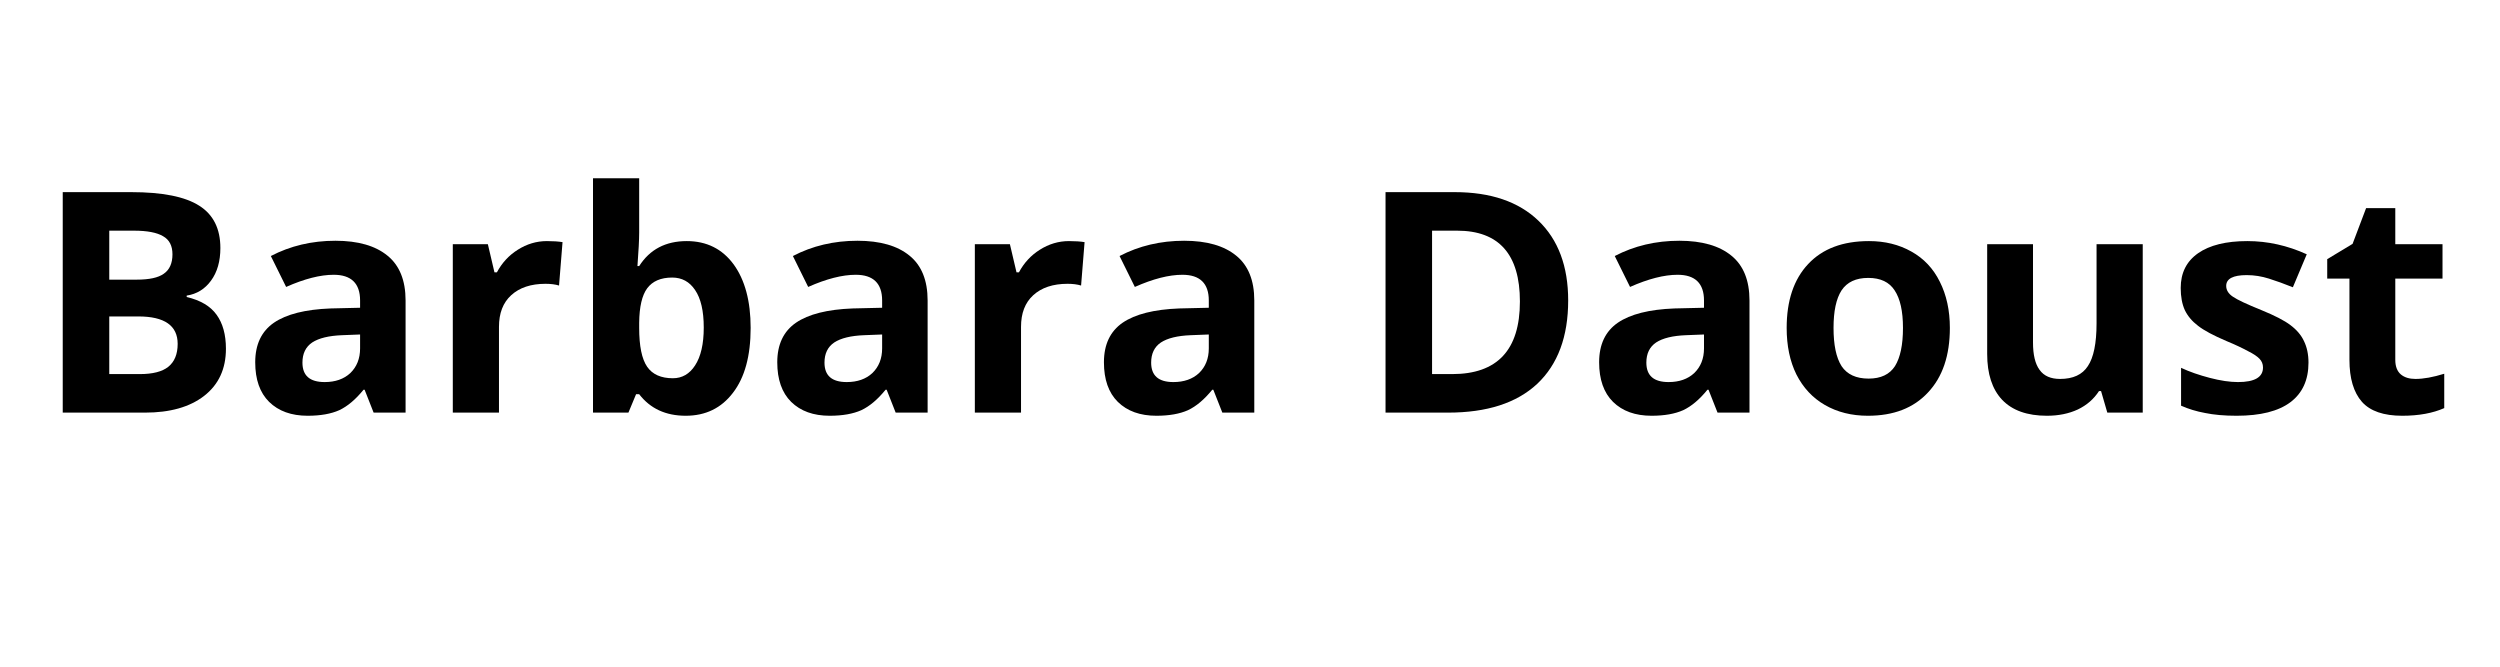 <svg xmlns="http://www.w3.org/2000/svg" xmlns:xlink="http://www.w3.org/1999/xlink" width="150" zoomAndPan="magnify" viewBox="0 0 112.5 30" height="40" preserveAspectRatio="xMidYMid meet" version="1.0"><defs><g/><clipPath id="00ecd9939b"><path d="M 1.574 3 L 110.445 3 L 110.445 23 L 1.574 23 Z M 1.574 3 " clip-rule="nonzero"/></clipPath><clipPath id="1f6c8109f6"><rect x="0" width="110" y="0" height="20"/></clipPath></defs><g clip-path="url(#00ecd9939b)"><g transform="matrix(1, 0, 0, 1, 1, 3)"><g clip-path="url(#1f6c8109f6)"><g fill="#000000" fill-opacity="1"><g transform="translate(0.573, 15.568)"><g><path d="M 1.25 -9.922 L 4.328 -9.922 C 5.734 -9.922 6.754 -9.719 7.391 -9.312 C 8.023 -8.914 8.344 -8.281 8.344 -7.406 C 8.344 -6.812 8.203 -6.32 7.922 -5.938 C 7.648 -5.562 7.285 -5.336 6.828 -5.266 L 6.828 -5.203 C 7.453 -5.055 7.898 -4.789 8.172 -4.406 C 8.453 -4.02 8.594 -3.508 8.594 -2.875 C 8.594 -1.969 8.266 -1.258 7.609 -0.75 C 6.961 -0.25 6.078 0 4.953 0 L 1.25 0 Z M 3.344 -5.984 L 4.578 -5.984 C 5.141 -5.984 5.547 -6.07 5.797 -6.25 C 6.055 -6.426 6.188 -6.719 6.188 -7.125 C 6.188 -7.508 6.047 -7.781 5.766 -7.938 C 5.492 -8.102 5.055 -8.188 4.453 -8.188 L 3.344 -8.188 Z M 3.344 -4.328 L 3.344 -1.734 L 4.719 -1.734 C 5.301 -1.734 5.727 -1.844 6 -2.062 C 6.281 -2.289 6.422 -2.633 6.422 -3.094 C 6.422 -3.914 5.832 -4.328 4.656 -4.328 Z M 3.344 -4.328 "/></g></g><g transform="translate(9.907, 15.568)"><g><path d="M 5.906 0 L 5.5 -1.031 L 5.453 -1.031 C 5.098 -0.594 4.734 -0.285 4.359 -0.109 C 3.992 0.055 3.52 0.141 2.938 0.141 C 2.207 0.141 1.629 -0.066 1.203 -0.484 C 0.785 -0.898 0.578 -1.492 0.578 -2.266 C 0.578 -3.066 0.859 -3.66 1.422 -4.047 C 1.984 -4.43 2.832 -4.645 3.969 -4.688 L 5.297 -4.719 L 5.297 -5.047 C 5.297 -5.816 4.898 -6.203 4.109 -6.203 C 3.504 -6.203 2.789 -6.02 1.969 -5.656 L 1.281 -7.047 C 2.156 -7.504 3.125 -7.734 4.188 -7.734 C 5.207 -7.734 5.988 -7.508 6.531 -7.062 C 7.07 -6.625 7.344 -5.953 7.344 -5.047 L 7.344 0 Z M 5.297 -3.516 L 4.484 -3.484 C 3.891 -3.461 3.441 -3.352 3.141 -3.156 C 2.848 -2.957 2.703 -2.656 2.703 -2.25 C 2.703 -1.664 3.035 -1.375 3.703 -1.375 C 4.18 -1.375 4.566 -1.508 4.859 -1.781 C 5.148 -2.062 5.297 -2.43 5.297 -2.891 Z M 5.297 -3.516 "/></g></g><g transform="translate(18.298, 15.568)"><g><path d="M 5.312 -7.719 C 5.594 -7.719 5.828 -7.703 6.016 -7.672 L 5.859 -5.719 C 5.691 -5.77 5.488 -5.797 5.25 -5.797 C 4.594 -5.797 4.078 -5.625 3.703 -5.281 C 3.336 -4.945 3.156 -4.473 3.156 -3.859 L 3.156 0 L 1.078 0 L 1.078 -7.578 L 2.656 -7.578 L 2.953 -6.312 L 3.062 -6.312 C 3.289 -6.738 3.602 -7.078 4 -7.328 C 4.406 -7.586 4.844 -7.719 5.312 -7.719 Z M 5.312 -7.719 "/></g></g><g transform="translate(24.607, 15.568)"><g><path d="M 5.297 -7.719 C 6.191 -7.719 6.895 -7.367 7.406 -6.672 C 7.914 -5.973 8.172 -5.02 8.172 -3.812 C 8.172 -2.551 7.906 -1.578 7.375 -0.891 C 6.852 -0.203 6.145 0.141 5.25 0.141 C 4.352 0.141 3.656 -0.18 3.156 -0.828 L 3.016 -0.828 L 2.672 0 L 1.078 0 L 1.078 -10.547 L 3.156 -10.547 L 3.156 -8.094 C 3.156 -7.781 3.129 -7.281 3.078 -6.594 L 3.156 -6.594 C 3.633 -7.344 4.348 -7.719 5.297 -7.719 Z M 4.641 -6.078 C 4.129 -6.078 3.754 -5.914 3.516 -5.594 C 3.285 -5.281 3.164 -4.766 3.156 -4.047 L 3.156 -3.812 C 3.156 -3 3.273 -2.414 3.516 -2.062 C 3.754 -1.719 4.141 -1.547 4.672 -1.547 C 5.086 -1.547 5.422 -1.738 5.672 -2.125 C 5.93 -2.52 6.062 -3.086 6.062 -3.828 C 6.062 -4.578 5.93 -5.141 5.672 -5.516 C 5.422 -5.891 5.078 -6.078 4.641 -6.078 Z M 4.641 -6.078 "/></g></g><g transform="translate(33.399, 15.568)"><g><path d="M 5.906 0 L 5.5 -1.031 L 5.453 -1.031 C 5.098 -0.594 4.734 -0.285 4.359 -0.109 C 3.992 0.055 3.52 0.141 2.938 0.141 C 2.207 0.141 1.629 -0.066 1.203 -0.484 C 0.785 -0.898 0.578 -1.492 0.578 -2.266 C 0.578 -3.066 0.859 -3.66 1.422 -4.047 C 1.984 -4.43 2.832 -4.645 3.969 -4.688 L 5.297 -4.719 L 5.297 -5.047 C 5.297 -5.816 4.898 -6.203 4.109 -6.203 C 3.504 -6.203 2.789 -6.02 1.969 -5.656 L 1.281 -7.047 C 2.156 -7.504 3.125 -7.734 4.188 -7.734 C 5.207 -7.734 5.988 -7.508 6.531 -7.062 C 7.07 -6.625 7.344 -5.953 7.344 -5.047 L 7.344 0 Z M 5.297 -3.516 L 4.484 -3.484 C 3.891 -3.461 3.441 -3.352 3.141 -3.156 C 2.848 -2.957 2.703 -2.656 2.703 -2.25 C 2.703 -1.664 3.035 -1.375 3.703 -1.375 C 4.18 -1.375 4.566 -1.508 4.859 -1.781 C 5.148 -2.062 5.297 -2.43 5.297 -2.891 Z M 5.297 -3.516 "/></g></g><g transform="translate(41.79, 15.568)"><g><path d="M 5.312 -7.719 C 5.594 -7.719 5.828 -7.703 6.016 -7.672 L 5.859 -5.719 C 5.691 -5.77 5.488 -5.797 5.25 -5.797 C 4.594 -5.797 4.078 -5.625 3.703 -5.281 C 3.336 -4.945 3.156 -4.473 3.156 -3.859 L 3.156 0 L 1.078 0 L 1.078 -7.578 L 2.656 -7.578 L 2.953 -6.312 L 3.062 -6.312 C 3.289 -6.738 3.602 -7.078 4 -7.328 C 4.406 -7.586 4.844 -7.719 5.312 -7.719 Z M 5.312 -7.719 "/></g></g><g transform="translate(48.099, 15.568)"><g><path d="M 5.906 0 L 5.5 -1.031 L 5.453 -1.031 C 5.098 -0.594 4.734 -0.285 4.359 -0.109 C 3.992 0.055 3.52 0.141 2.938 0.141 C 2.207 0.141 1.629 -0.066 1.203 -0.484 C 0.785 -0.898 0.578 -1.492 0.578 -2.266 C 0.578 -3.066 0.859 -3.66 1.422 -4.047 C 1.984 -4.43 2.832 -4.645 3.969 -4.688 L 5.297 -4.719 L 5.297 -5.047 C 5.297 -5.816 4.898 -6.203 4.109 -6.203 C 3.504 -6.203 2.789 -6.02 1.969 -5.656 L 1.281 -7.047 C 2.156 -7.504 3.125 -7.734 4.188 -7.734 C 5.207 -7.734 5.988 -7.508 6.531 -7.062 C 7.07 -6.625 7.344 -5.953 7.344 -5.047 L 7.344 0 Z M 5.297 -3.516 L 4.484 -3.484 C 3.891 -3.461 3.441 -3.352 3.141 -3.156 C 2.848 -2.957 2.703 -2.656 2.703 -2.25 C 2.703 -1.664 3.035 -1.375 3.703 -1.375 C 4.18 -1.375 4.566 -1.508 4.859 -1.781 C 5.148 -2.062 5.297 -2.43 5.297 -2.891 Z M 5.297 -3.516 "/></g></g><g transform="translate(56.49, 15.568)"><g/></g><g transform="translate(60.099, 15.568)"><g><path d="M 9.469 -5.047 C 9.469 -3.422 9.004 -2.172 8.078 -1.297 C 7.148 -0.43 5.812 0 4.062 0 L 1.25 0 L 1.25 -9.922 L 4.359 -9.922 C 5.984 -9.922 7.238 -9.492 8.125 -8.641 C 9.02 -7.785 9.469 -6.586 9.469 -5.047 Z M 7.297 -5 C 7.297 -7.125 6.352 -8.188 4.469 -8.188 L 3.344 -8.188 L 3.344 -1.734 L 4.25 -1.734 C 6.281 -1.734 7.297 -2.82 7.297 -5 Z M 7.297 -5 "/></g></g><g transform="translate(70.383, 15.568)"><g><path d="M 5.906 0 L 5.5 -1.031 L 5.453 -1.031 C 5.098 -0.594 4.734 -0.285 4.359 -0.109 C 3.992 0.055 3.52 0.141 2.938 0.141 C 2.207 0.141 1.629 -0.066 1.203 -0.484 C 0.785 -0.898 0.578 -1.492 0.578 -2.266 C 0.578 -3.066 0.859 -3.66 1.422 -4.047 C 1.984 -4.43 2.832 -4.645 3.969 -4.688 L 5.297 -4.719 L 5.297 -5.047 C 5.297 -5.816 4.898 -6.203 4.109 -6.203 C 3.504 -6.203 2.789 -6.02 1.969 -5.656 L 1.281 -7.047 C 2.156 -7.504 3.125 -7.734 4.188 -7.734 C 5.207 -7.734 5.988 -7.508 6.531 -7.062 C 7.07 -6.625 7.344 -5.953 7.344 -5.047 L 7.344 0 Z M 5.297 -3.516 L 4.484 -3.484 C 3.891 -3.461 3.441 -3.352 3.141 -3.156 C 2.848 -2.957 2.703 -2.656 2.703 -2.25 C 2.703 -1.664 3.035 -1.375 3.703 -1.375 C 4.18 -1.375 4.566 -1.508 4.859 -1.781 C 5.148 -2.062 5.297 -2.43 5.297 -2.891 Z M 5.297 -3.516 "/></g></g><g transform="translate(78.775, 15.568)"><g><path d="M 2.734 -3.812 C 2.734 -3.051 2.852 -2.477 3.094 -2.094 C 3.344 -1.719 3.75 -1.531 4.312 -1.531 C 4.863 -1.531 5.258 -1.719 5.5 -2.094 C 5.738 -2.477 5.859 -3.051 5.859 -3.812 C 5.859 -4.562 5.734 -5.125 5.484 -5.5 C 5.242 -5.875 4.848 -6.062 4.297 -6.062 C 3.742 -6.062 3.344 -5.875 3.094 -5.5 C 2.852 -5.125 2.734 -4.562 2.734 -3.812 Z M 7.969 -3.812 C 7.969 -2.57 7.641 -1.602 6.984 -0.906 C 6.336 -0.207 5.438 0.141 4.281 0.141 C 3.551 0.141 2.906 -0.02 2.344 -0.344 C 1.789 -0.664 1.363 -1.125 1.062 -1.719 C 0.77 -2.312 0.625 -3.008 0.625 -3.812 C 0.625 -5.039 0.945 -6 1.594 -6.688 C 2.238 -7.375 3.148 -7.719 4.328 -7.719 C 5.047 -7.719 5.68 -7.562 6.234 -7.25 C 6.797 -6.938 7.223 -6.484 7.516 -5.891 C 7.816 -5.297 7.969 -4.602 7.969 -3.812 Z M 7.969 -3.812 "/></g></g><g transform="translate(87.376, 15.568)"><g><path d="M 6.453 0 L 6.172 -0.969 L 6.078 -0.969 C 5.848 -0.613 5.531 -0.336 5.125 -0.141 C 4.719 0.047 4.254 0.141 3.734 0.141 C 2.848 0.141 2.176 -0.098 1.719 -0.578 C 1.27 -1.055 1.047 -1.742 1.047 -2.641 L 1.047 -7.578 L 3.109 -7.578 L 3.109 -3.156 C 3.109 -2.602 3.207 -2.191 3.406 -1.922 C 3.602 -1.648 3.91 -1.516 4.328 -1.516 C 4.91 -1.516 5.328 -1.707 5.578 -2.094 C 5.836 -2.477 5.969 -3.117 5.969 -4.016 L 5.969 -7.578 L 8.047 -7.578 L 8.047 0 Z M 6.453 0 "/></g></g><g transform="translate(96.507, 15.568)"><g><path d="M 6.375 -2.25 C 6.375 -1.469 6.102 -0.875 5.562 -0.469 C 5.02 -0.062 4.211 0.141 3.141 0.141 C 2.586 0.141 2.113 0.098 1.719 0.016 C 1.332 -0.055 0.973 -0.164 0.641 -0.312 L 0.641 -2.016 C 1.023 -1.836 1.457 -1.688 1.938 -1.562 C 2.414 -1.438 2.836 -1.375 3.203 -1.375 C 3.953 -1.375 4.328 -1.594 4.328 -2.031 C 4.328 -2.188 4.273 -2.316 4.172 -2.422 C 4.078 -2.523 3.906 -2.641 3.656 -2.766 C 3.414 -2.898 3.094 -3.051 2.688 -3.219 C 2.102 -3.469 1.676 -3.695 1.406 -3.906 C 1.133 -4.113 0.938 -4.348 0.812 -4.609 C 0.688 -4.879 0.625 -5.211 0.625 -5.609 C 0.625 -6.285 0.883 -6.805 1.406 -7.172 C 1.926 -7.535 2.664 -7.719 3.625 -7.719 C 4.539 -7.719 5.43 -7.52 6.297 -7.125 L 5.672 -5.641 C 5.285 -5.797 4.926 -5.926 4.594 -6.031 C 4.27 -6.133 3.938 -6.188 3.594 -6.188 C 2.977 -6.188 2.672 -6.023 2.672 -5.703 C 2.672 -5.516 2.77 -5.352 2.969 -5.219 C 3.164 -5.082 3.598 -4.879 4.266 -4.609 C 4.859 -4.367 5.289 -4.145 5.562 -3.938 C 5.844 -3.727 6.047 -3.488 6.172 -3.219 C 6.305 -2.945 6.375 -2.625 6.375 -2.25 Z M 6.375 -2.25 "/></g></g><g transform="translate(103.413, 15.568)"><g><path d="M 4.281 -1.516 C 4.645 -1.516 5.078 -1.594 5.578 -1.75 L 5.578 -0.203 C 5.066 0.023 4.438 0.141 3.688 0.141 C 2.852 0.141 2.25 -0.066 1.875 -0.484 C 1.5 -0.91 1.312 -1.539 1.312 -2.375 L 1.312 -6.031 L 0.312 -6.031 L 0.312 -6.906 L 1.453 -7.594 L 2.062 -9.203 L 3.375 -9.203 L 3.375 -7.578 L 5.5 -7.578 L 5.5 -6.031 L 3.375 -6.031 L 3.375 -2.375 C 3.375 -2.082 3.457 -1.863 3.625 -1.719 C 3.789 -1.582 4.008 -1.516 4.281 -1.516 Z M 4.281 -1.516 "/></g></g></g></g></g></g></svg>